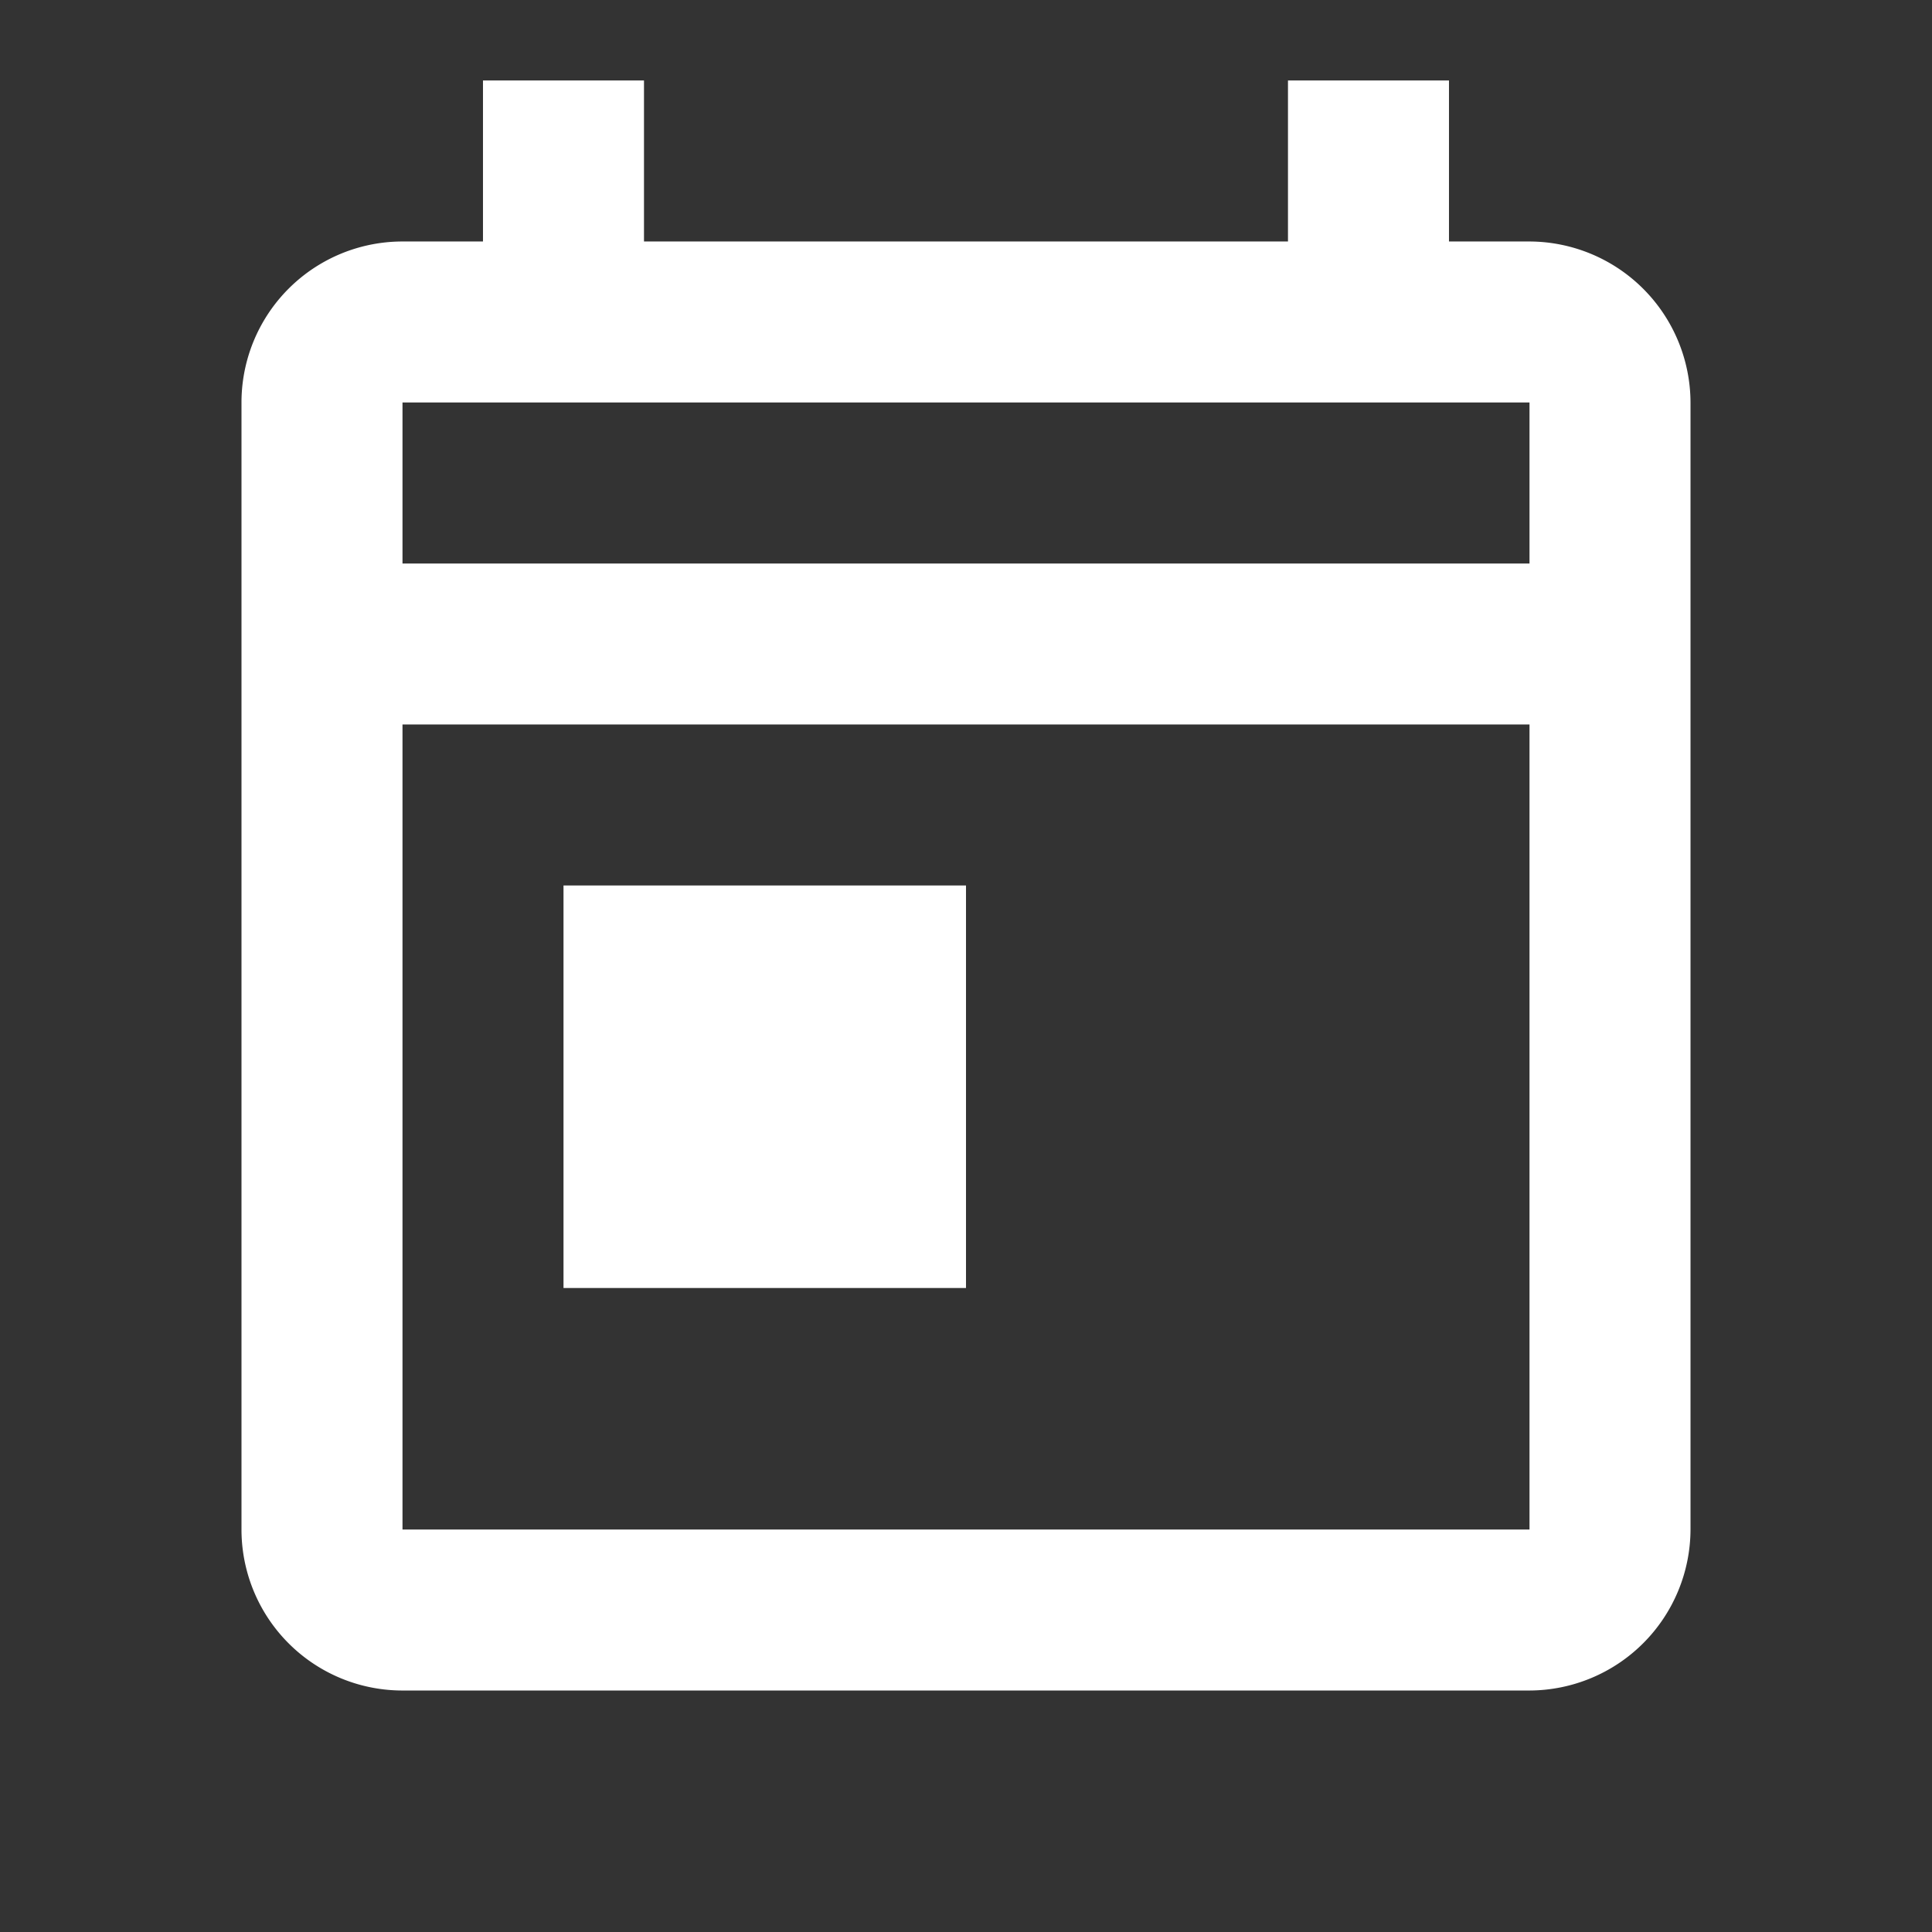<svg id="today_black_24dp" xmlns="http://www.w3.org/2000/svg" width="57.178" height="57.178" viewBox="0 0 57.178 57.178">
  <rect x="0" y="0" width="57.178" height="57.178" fill="#333333" stroke="none"/>
  <path id="Trazado_12" data-name="Trazado 12" d="M0,0H57.178V57.178H0Z" fill="none"/>
  <path id="Trazado_13" data-name="Trazado 13" d="M41.119,5.765H38.736V1H33.971V5.765H14.912V1H10.147V5.765H7.765A4.764,4.764,0,0,0,3,10.53V43.884a4.764,4.764,0,0,0,4.765,4.765H41.119a4.779,4.779,0,0,0,4.765-4.765V10.53A4.779,4.779,0,0,0,41.119,5.765Zm0,38.119H7.765V20.059H41.119Zm0-28.589H7.765V10.53H41.119ZM12.53,24.824H24.442V36.736H12.53Z" transform="translate(4.147 1.382)" fill="#fff"/>
</svg>
